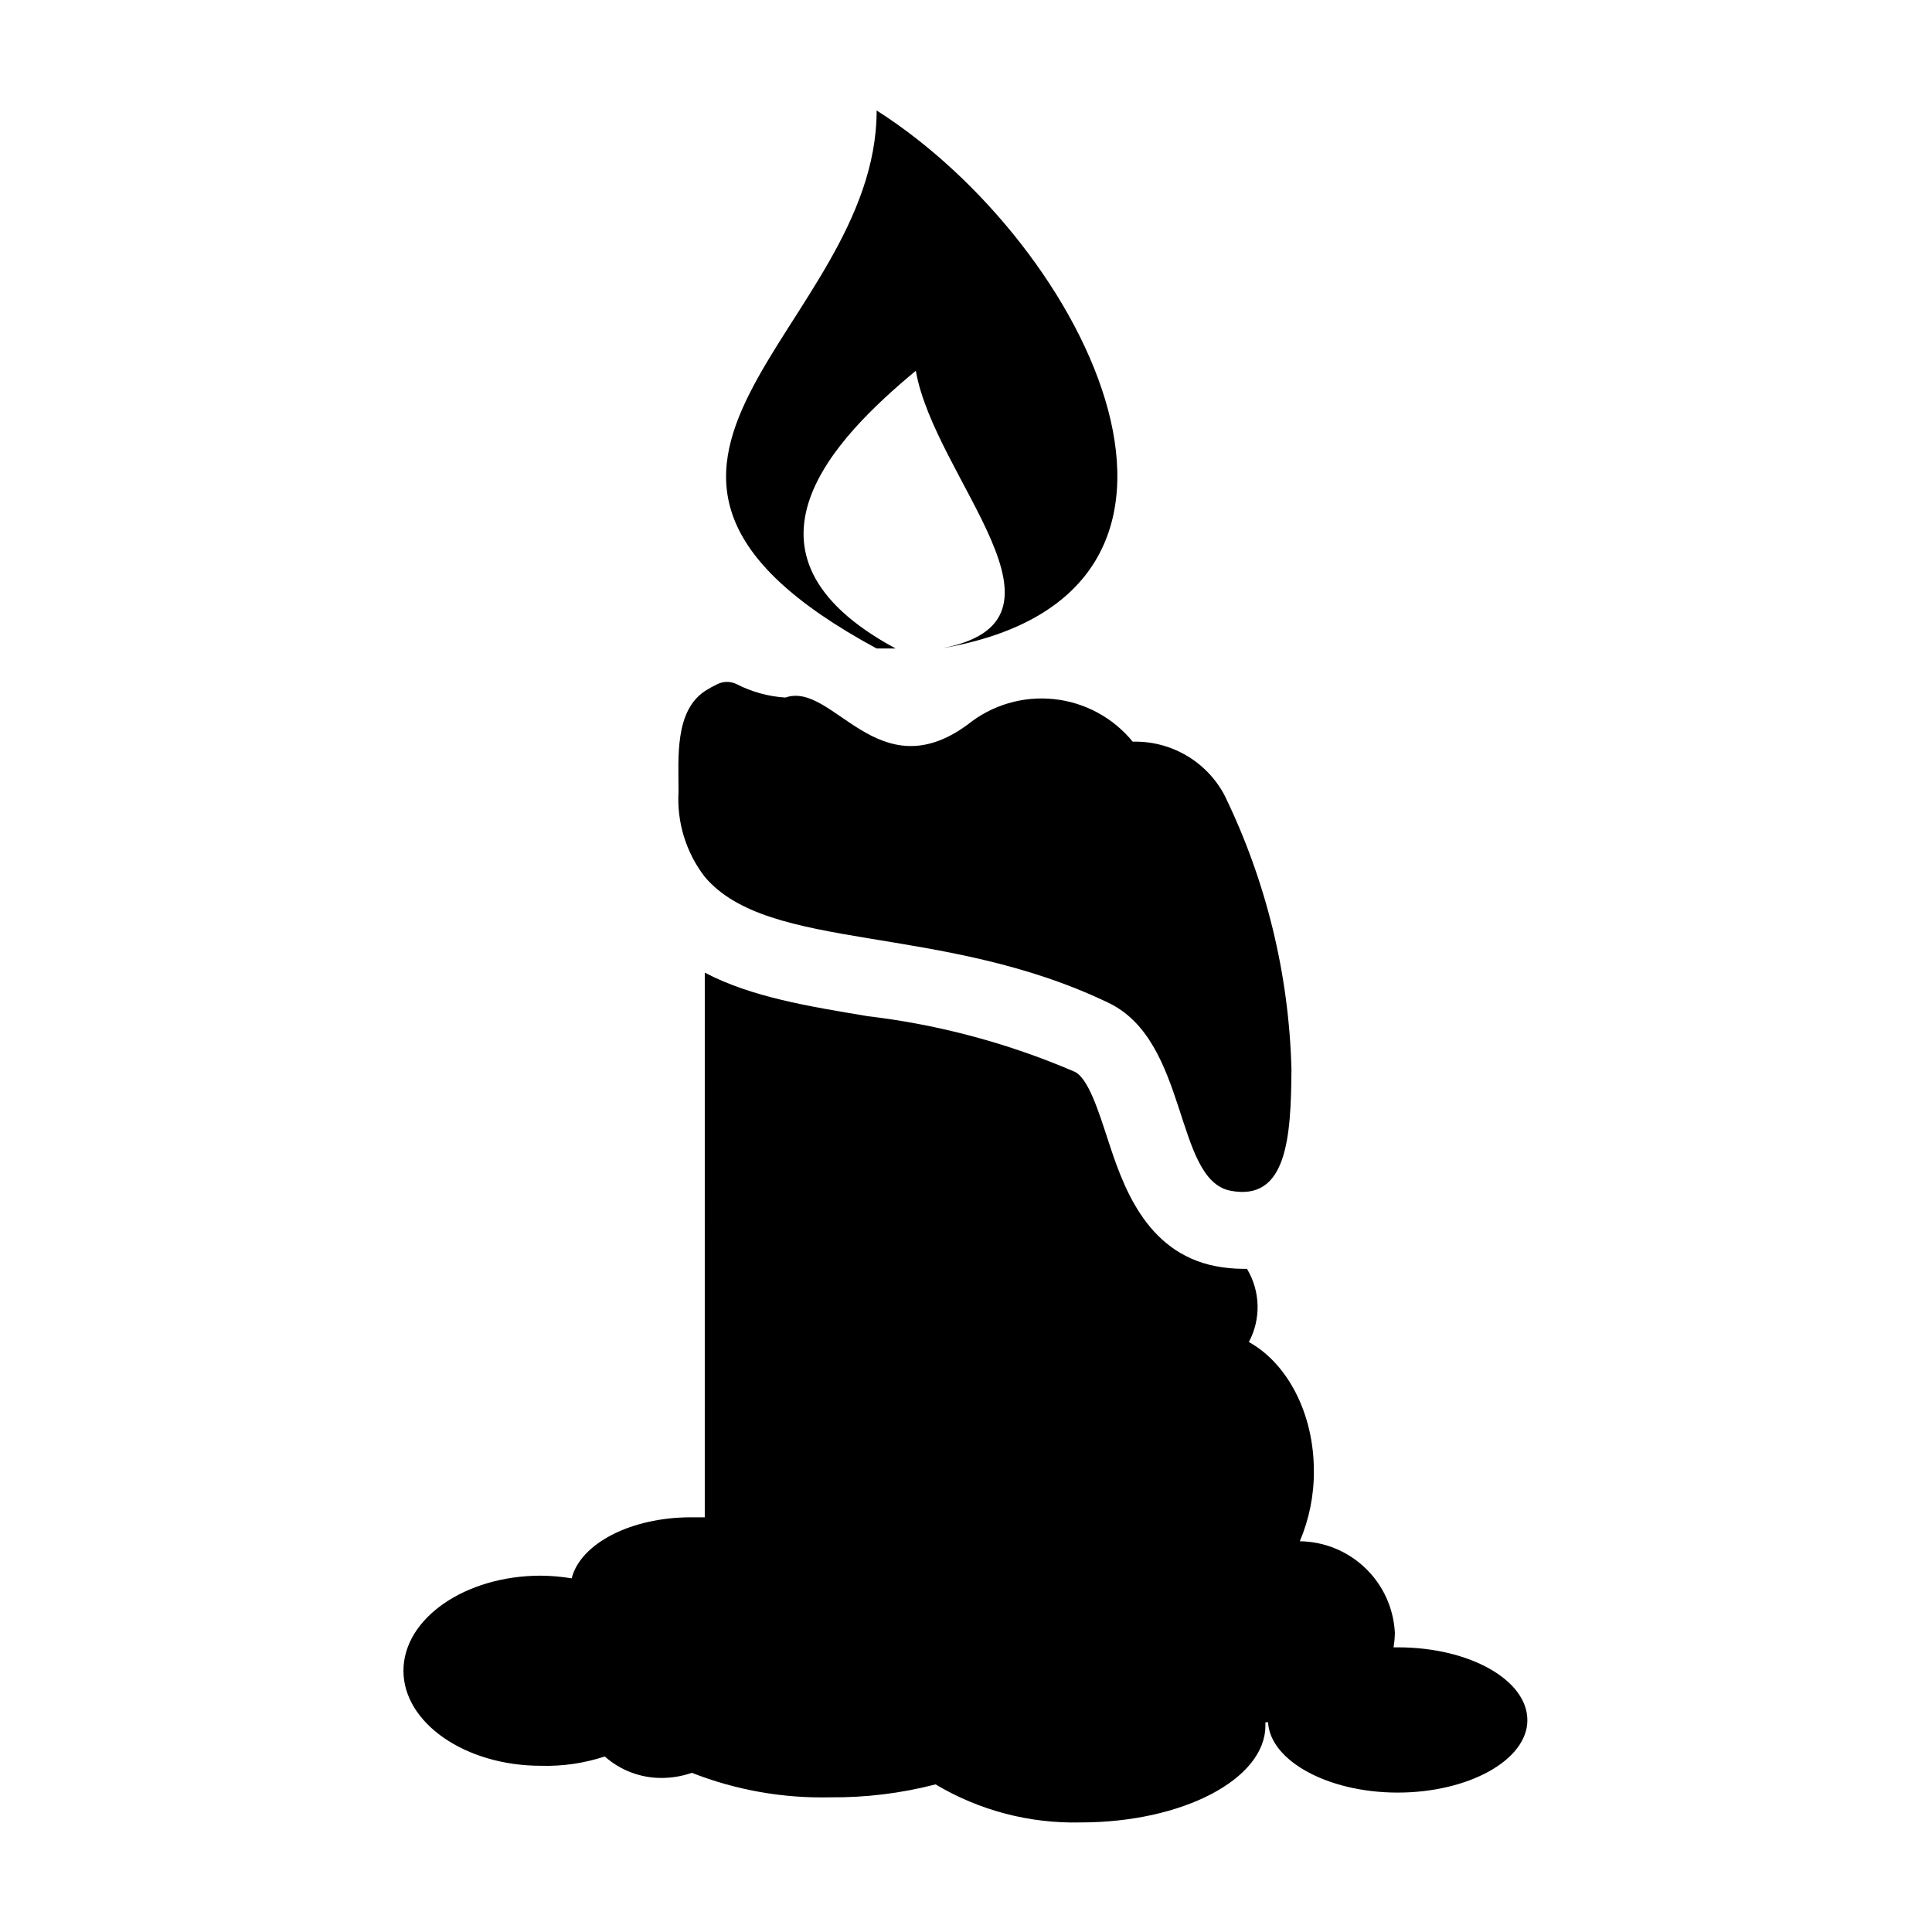 <?xml version="1.0" encoding="UTF-8"?>
<!-- Uploaded to: SVG Repo, www.svgrepo.com, Generator: SVG Repo Mixer Tools -->
<svg fill="#000000" width="800px" height="800px" version="1.1" viewBox="144 144 512 512" xmlns="http://www.w3.org/2000/svg">
 <g>
  <path d="m376.32 315.86h5.039c-46.754-25.191-15.668-56.125 5.34-73.605 5.039 28.766 46.047 66.402 6.602 73.605 84.84-14.309 39.043-106.96-16.98-142.58 0 58.391-89.781 94.012 0 142.58z"/>
  <path d="m444.18 340.55c-5.215-6.379-12.738-10.438-20.93-11.285-8.195-0.852-16.391 1.578-22.801 6.75-23.934 17.582-35.723-11.59-48.316-7.156-4.516-0.281-8.926-1.5-12.949-3.574-1.594-0.762-3.445-0.762-5.035 0-1.129 0.539-2.223 1.145-3.277 1.812-8.113 5.34-7.055 17.684-7.055 26.652h0.004c-0.496 8.133 1.977 16.168 6.949 22.621 17.027 20.152 62.676 12.141 106.81 33.301 21.512 10.078 17.531 46.953 32.496 49.879 14.965 2.922 16.07-14.105 16.172-32.242v-0.004c-0.664-25.211-6.731-49.984-17.785-72.648-2.34-4.371-5.852-8.004-10.141-10.496-4.289-2.492-9.184-3.742-14.141-3.609z"/>
  <path d="m514.46 580.56h-1.16c0.219-1.281 0.34-2.578 0.352-3.879-0.332-6.484-3.121-12.598-7.801-17.098-4.68-4.504-10.895-7.055-17.387-7.133 2.492-5.879 3.762-12.207 3.727-18.594 0-15.418-7.106-28.617-17.23-34.207 3.258-6.106 3.066-13.473-0.504-19.398h-1.109c-2.418-0.012-4.828-0.25-7.203-0.703-18.793-3.68-24.738-21.867-28.668-33.906-2.215-6.699-5.039-15.973-8.715-17.633-17.469-7.516-35.93-12.473-54.812-14.711-15.668-2.621-30.781-5.039-43.176-11.539l-0.004 144.34h-3.629c-16.07 0-29.32 7.004-31.641 16.172l0.004 0.004c-2.699-0.441-5.426-0.68-8.16-0.707-20.152 0-36.426 11.387-36.426 25.191 0 13.805 16.324 25.191 36.426 25.191 5.742 0.168 11.473-0.668 16.926-2.469 4.16 3.703 9.547 5.731 15.117 5.691 2.711-0.004 5.398-0.465 7.957-1.359 11.676 4.582 24.145 6.789 36.68 6.496 9.414 0.086 18.797-1.066 27.91-3.426 11.621 6.926 24.969 10.418 38.492 10.078 27.004 0 48.918-11.488 48.918-25.645v-0.906h0.707c0.504 10.078 15.668 18.641 34.359 18.641 18.691 0 34.359-8.566 34.359-19.195s-15.316-19.297-34.309-19.297z"/>
 </g>
</svg>